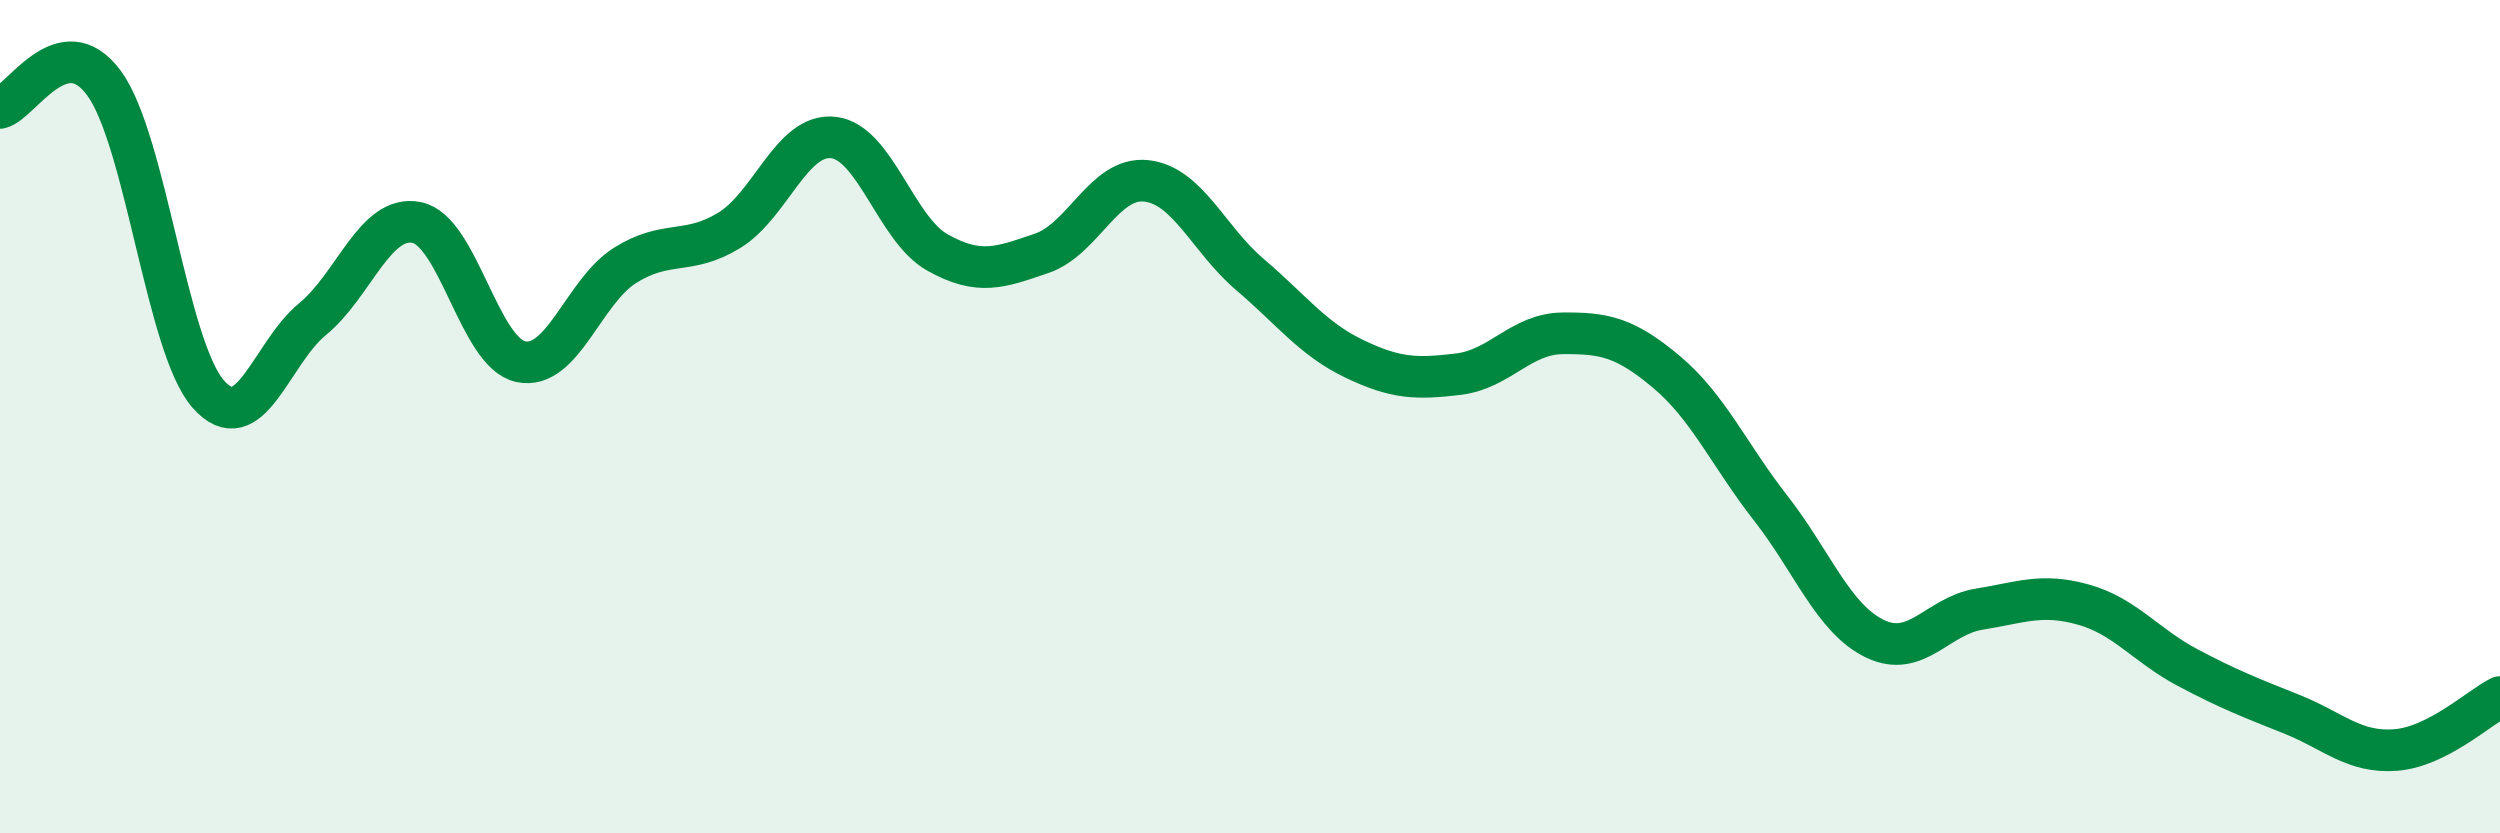 
    <svg width="60" height="20" viewBox="0 0 60 20" xmlns="http://www.w3.org/2000/svg">
      <path
        d="M 0,2.59 C 0.5,2.47 1.5,0.63 2.5,2 C 3.5,3.37 4,8.33 5,9.46 C 6,10.59 6.5,8.48 7.5,7.66 C 8.5,6.84 9,5.14 10,5.34 C 11,5.54 11.5,8.47 12.5,8.68 C 13.5,8.89 14,7 15,6.37 C 16,5.74 16.5,6.14 17.5,5.53 C 18.5,4.92 19,3.19 20,3.3 C 21,3.41 21.5,5.5 22.5,6.06 C 23.5,6.62 24,6.42 25,6.08 C 26,5.74 26.5,4.24 27.5,4.34 C 28.5,4.44 29,5.74 30,6.59 C 31,7.44 31.5,8.13 32.5,8.61 C 33.5,9.09 34,9.1 35,8.98 C 36,8.86 36.5,8.01 37.5,8 C 38.5,7.99 39,8.09 40,8.93 C 41,9.77 41.5,10.92 42.5,12.2 C 43.5,13.48 44,14.85 45,15.33 C 46,15.81 46.5,14.78 47.5,14.62 C 48.5,14.46 49,14.23 50,14.51 C 51,14.79 51.5,15.49 52.5,16.02 C 53.5,16.55 54,16.74 55,17.14 C 56,17.54 56.5,18.08 57.5,18 C 58.5,17.92 59.5,16.98 60,16.73L60 20L0 20Z"
        fill="#008740"
        opacity="0.1"
        stroke-linecap="round"
        stroke-linejoin="round"
      />
      <path
        d="M 0,2.59 C 0.5,2.47 1.5,0.63 2.5,2 C 3.5,3.37 4,8.33 5,9.46 C 6,10.59 6.5,8.48 7.5,7.66 C 8.5,6.84 9,5.14 10,5.34 C 11,5.54 11.5,8.47 12.5,8.68 C 13.5,8.89 14,7 15,6.37 C 16,5.74 16.5,6.14 17.5,5.53 C 18.5,4.92 19,3.19 20,3.3 C 21,3.41 21.5,5.5 22.5,6.06 C 23.5,6.62 24,6.42 25,6.08 C 26,5.74 26.5,4.24 27.5,4.34 C 28.5,4.44 29,5.74 30,6.59 C 31,7.44 31.5,8.13 32.5,8.61 C 33.5,9.09 34,9.1 35,8.98 C 36,8.86 36.5,8.01 37.5,8 C 38.5,7.99 39,8.09 40,8.93 C 41,9.77 41.5,10.92 42.5,12.2 C 43.5,13.48 44,14.85 45,15.33 C 46,15.81 46.5,14.78 47.5,14.62 C 48.5,14.46 49,14.23 50,14.51 C 51,14.79 51.5,15.49 52.5,16.02 C 53.5,16.55 54,16.74 55,17.14 C 56,17.54 56.5,18.08 57.5,18 C 58.5,17.92 59.5,16.98 60,16.73"
        stroke="#008740"
        stroke-width="1"
        fill="none"
        stroke-linecap="round"
        stroke-linejoin="round"
      />
    </svg>
  